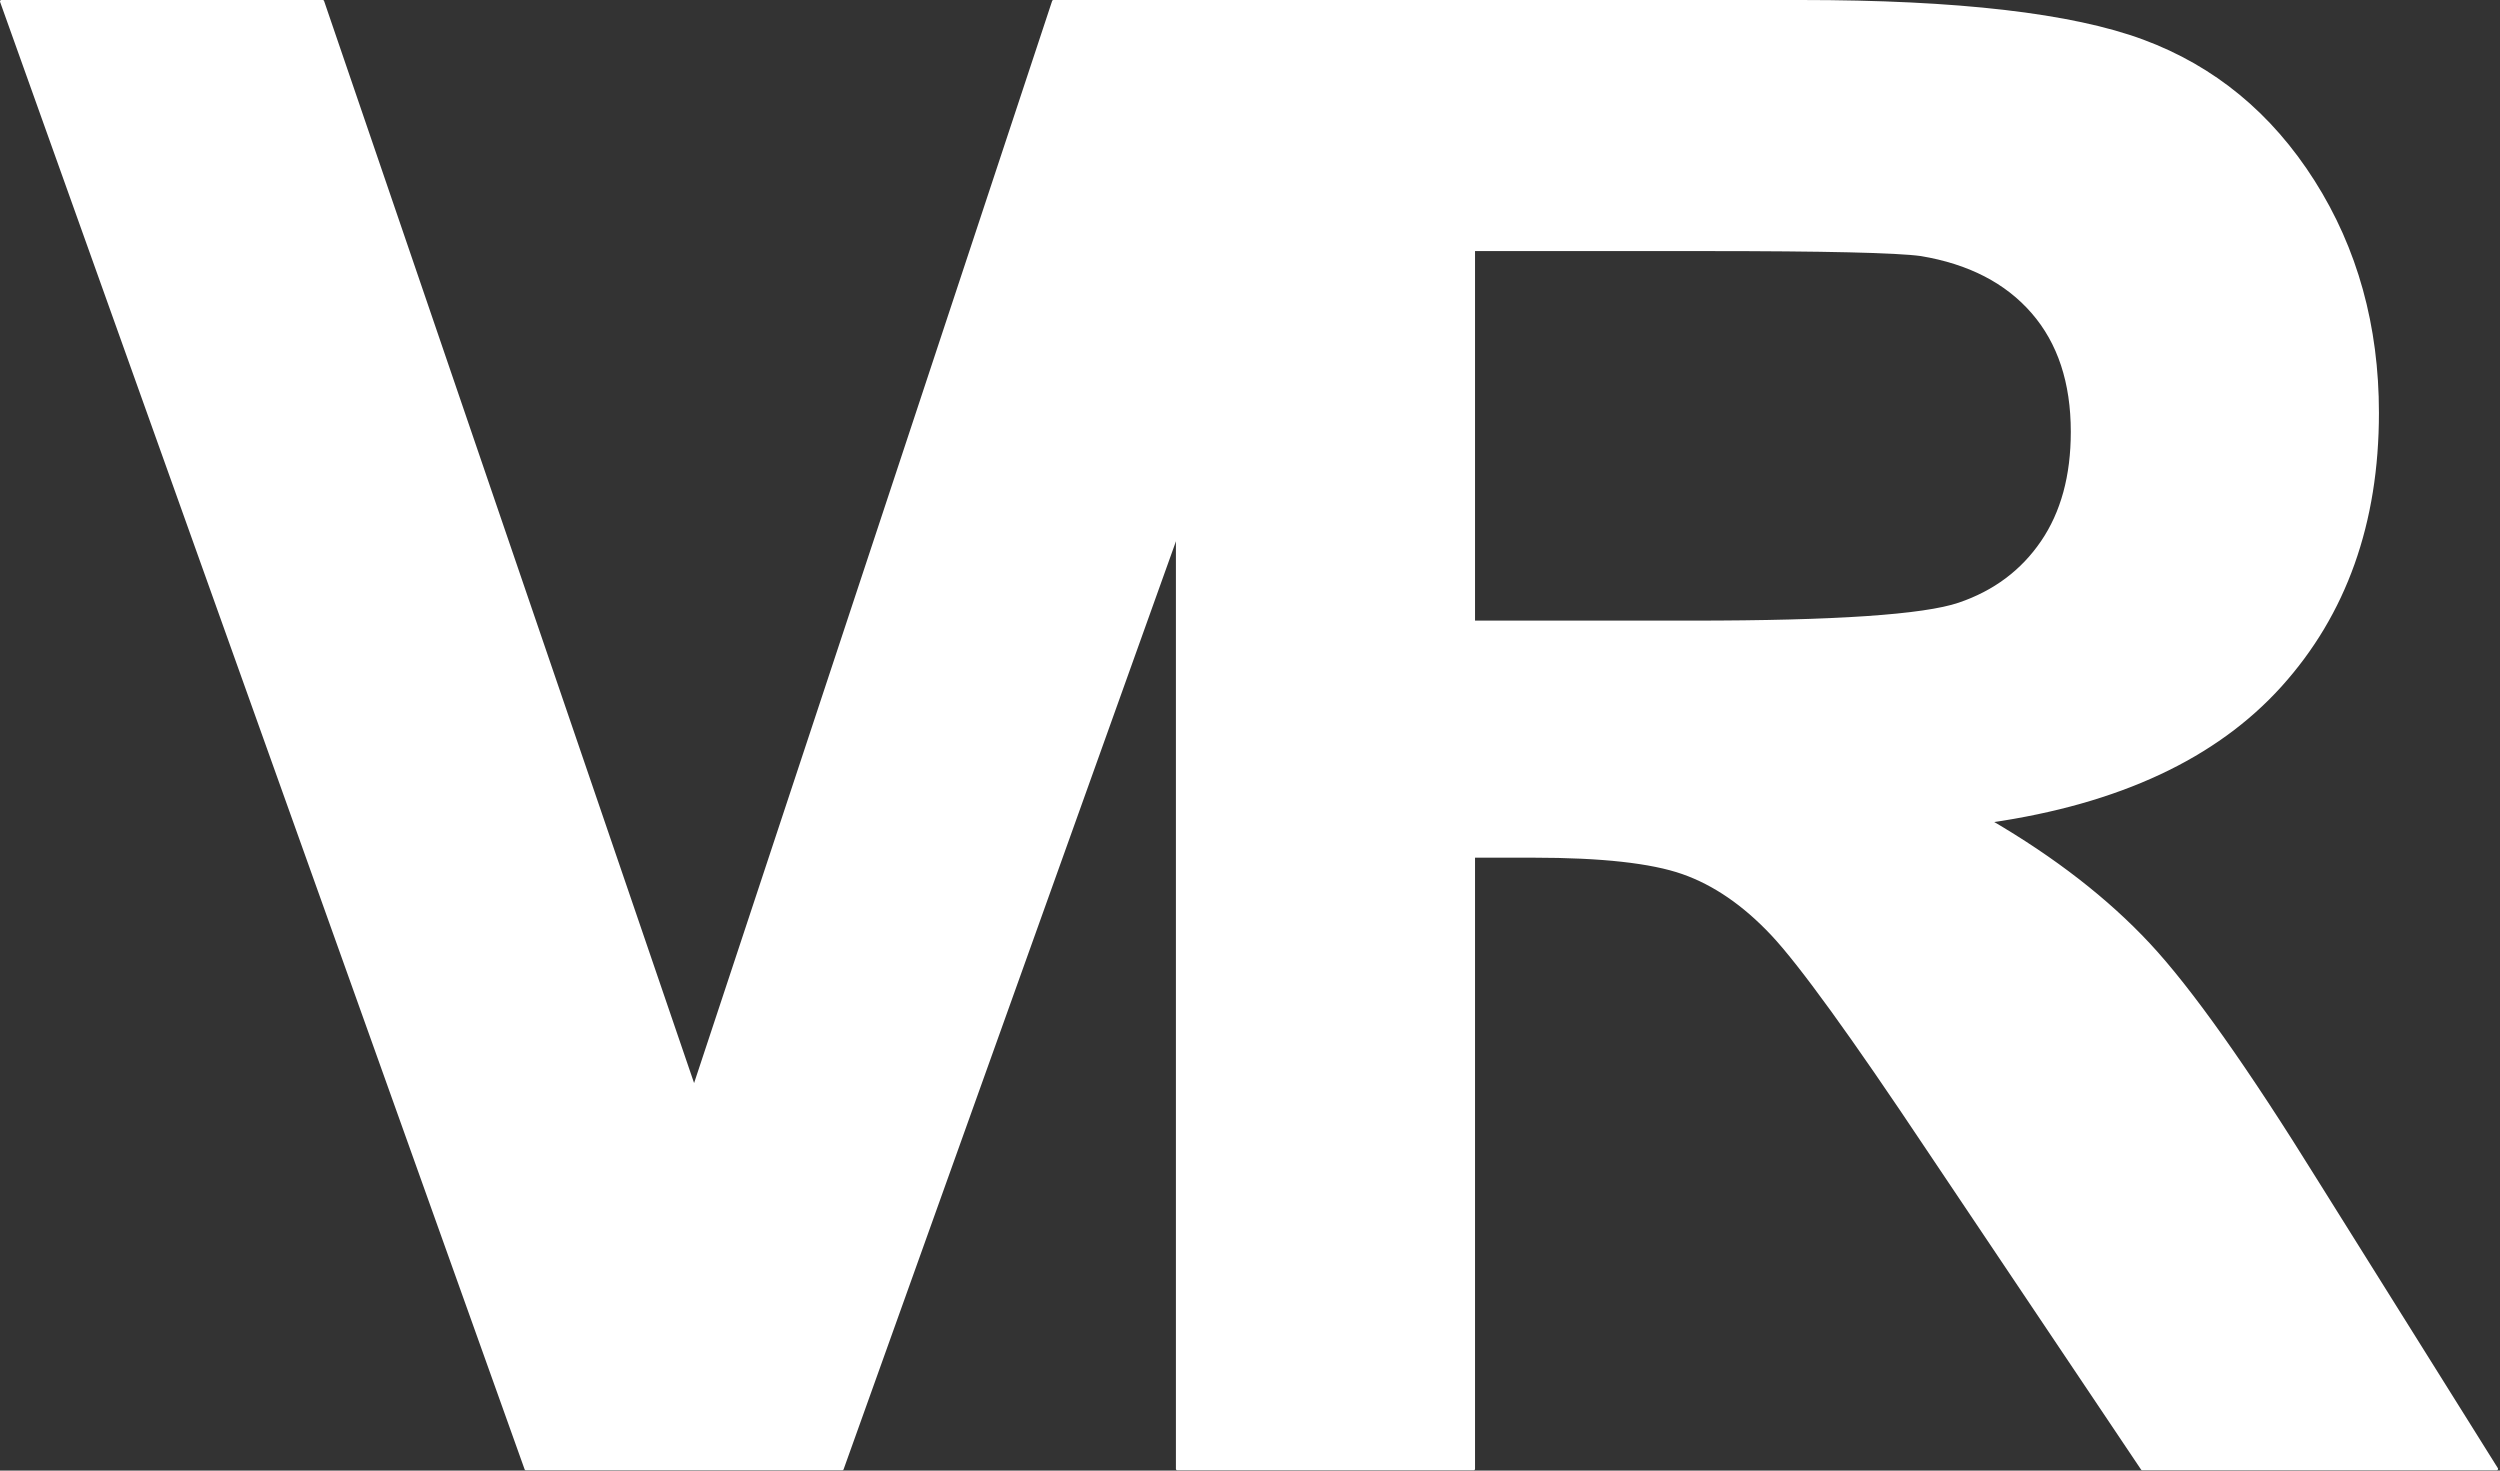 <?xml version="1.0" encoding="UTF-8" standalone="no"?><!DOCTYPE svg PUBLIC "-//W3C//DTD SVG 1.1//EN" "http://www.w3.org/Graphics/SVG/1.1/DTD/svg11.dtd"><svg width="100%" height="100%" viewBox="0 0 884 520" version="1.1" xmlns="http://www.w3.org/2000/svg" xmlns:xlink="http://www.w3.org/1999/xlink" xml:space="preserve" xmlns:serif="http://www.serif.com/" style="fill-rule:evenodd;clip-rule:evenodd;stroke-linejoin:round;stroke-miterlimit:2;"><rect x="0" y="0" width="884" height="520" fill="#333333" stroke="none"/><g><path d="M185.972,519.397l-185.472,-518.897l113.619,0l131.318,384.041l127.069,-384.041l111.142,0l-185.826,518.897l-111.85,0Z" style="fill:#fff;stroke:#fff;stroke-width:1px;"/><path d="M416.302,519.397l0,-518.897l220.514,0c55.453,0 95.745,4.66 120.875,13.981c25.131,9.321 45.248,25.898 60.35,49.731c15.102,23.833 22.653,51.087 22.653,81.763c-0,38.935 -11.445,71.086 -34.334,96.453c-22.889,25.367 -57.105,41.354 -102.647,47.961c22.653,13.214 41.354,27.726 56.102,43.536c14.748,15.81 34.629,43.891 59.641,84.241l63.358,101.231l-125.3,0l-75.746,-112.911c-26.9,-40.351 -45.306,-65.777 -55.217,-76.277c-9.911,-10.501 -20.411,-17.698 -31.502,-21.592c-11.09,-3.893 -28.67,-5.84 -52.739,-5.84l-21.237,0l-0,216.62l-104.771,0Zm104.771,-299.445l77.516,-0c50.261,-0 81.645,-2.124 94.152,-6.371c12.506,-4.248 22.299,-11.563 29.378,-21.946c7.079,-10.382 10.619,-23.361 10.619,-38.935c-0,-17.461 -4.661,-31.56 -13.982,-42.297c-9.32,-10.737 -22.476,-17.521 -39.466,-20.352c-8.494,-1.18 -33.979,-1.77 -76.454,-1.77l-81.763,-0l-0,131.671Z" style="fill:#fff;stroke:#fff;stroke-width:1px;"/></g></svg>